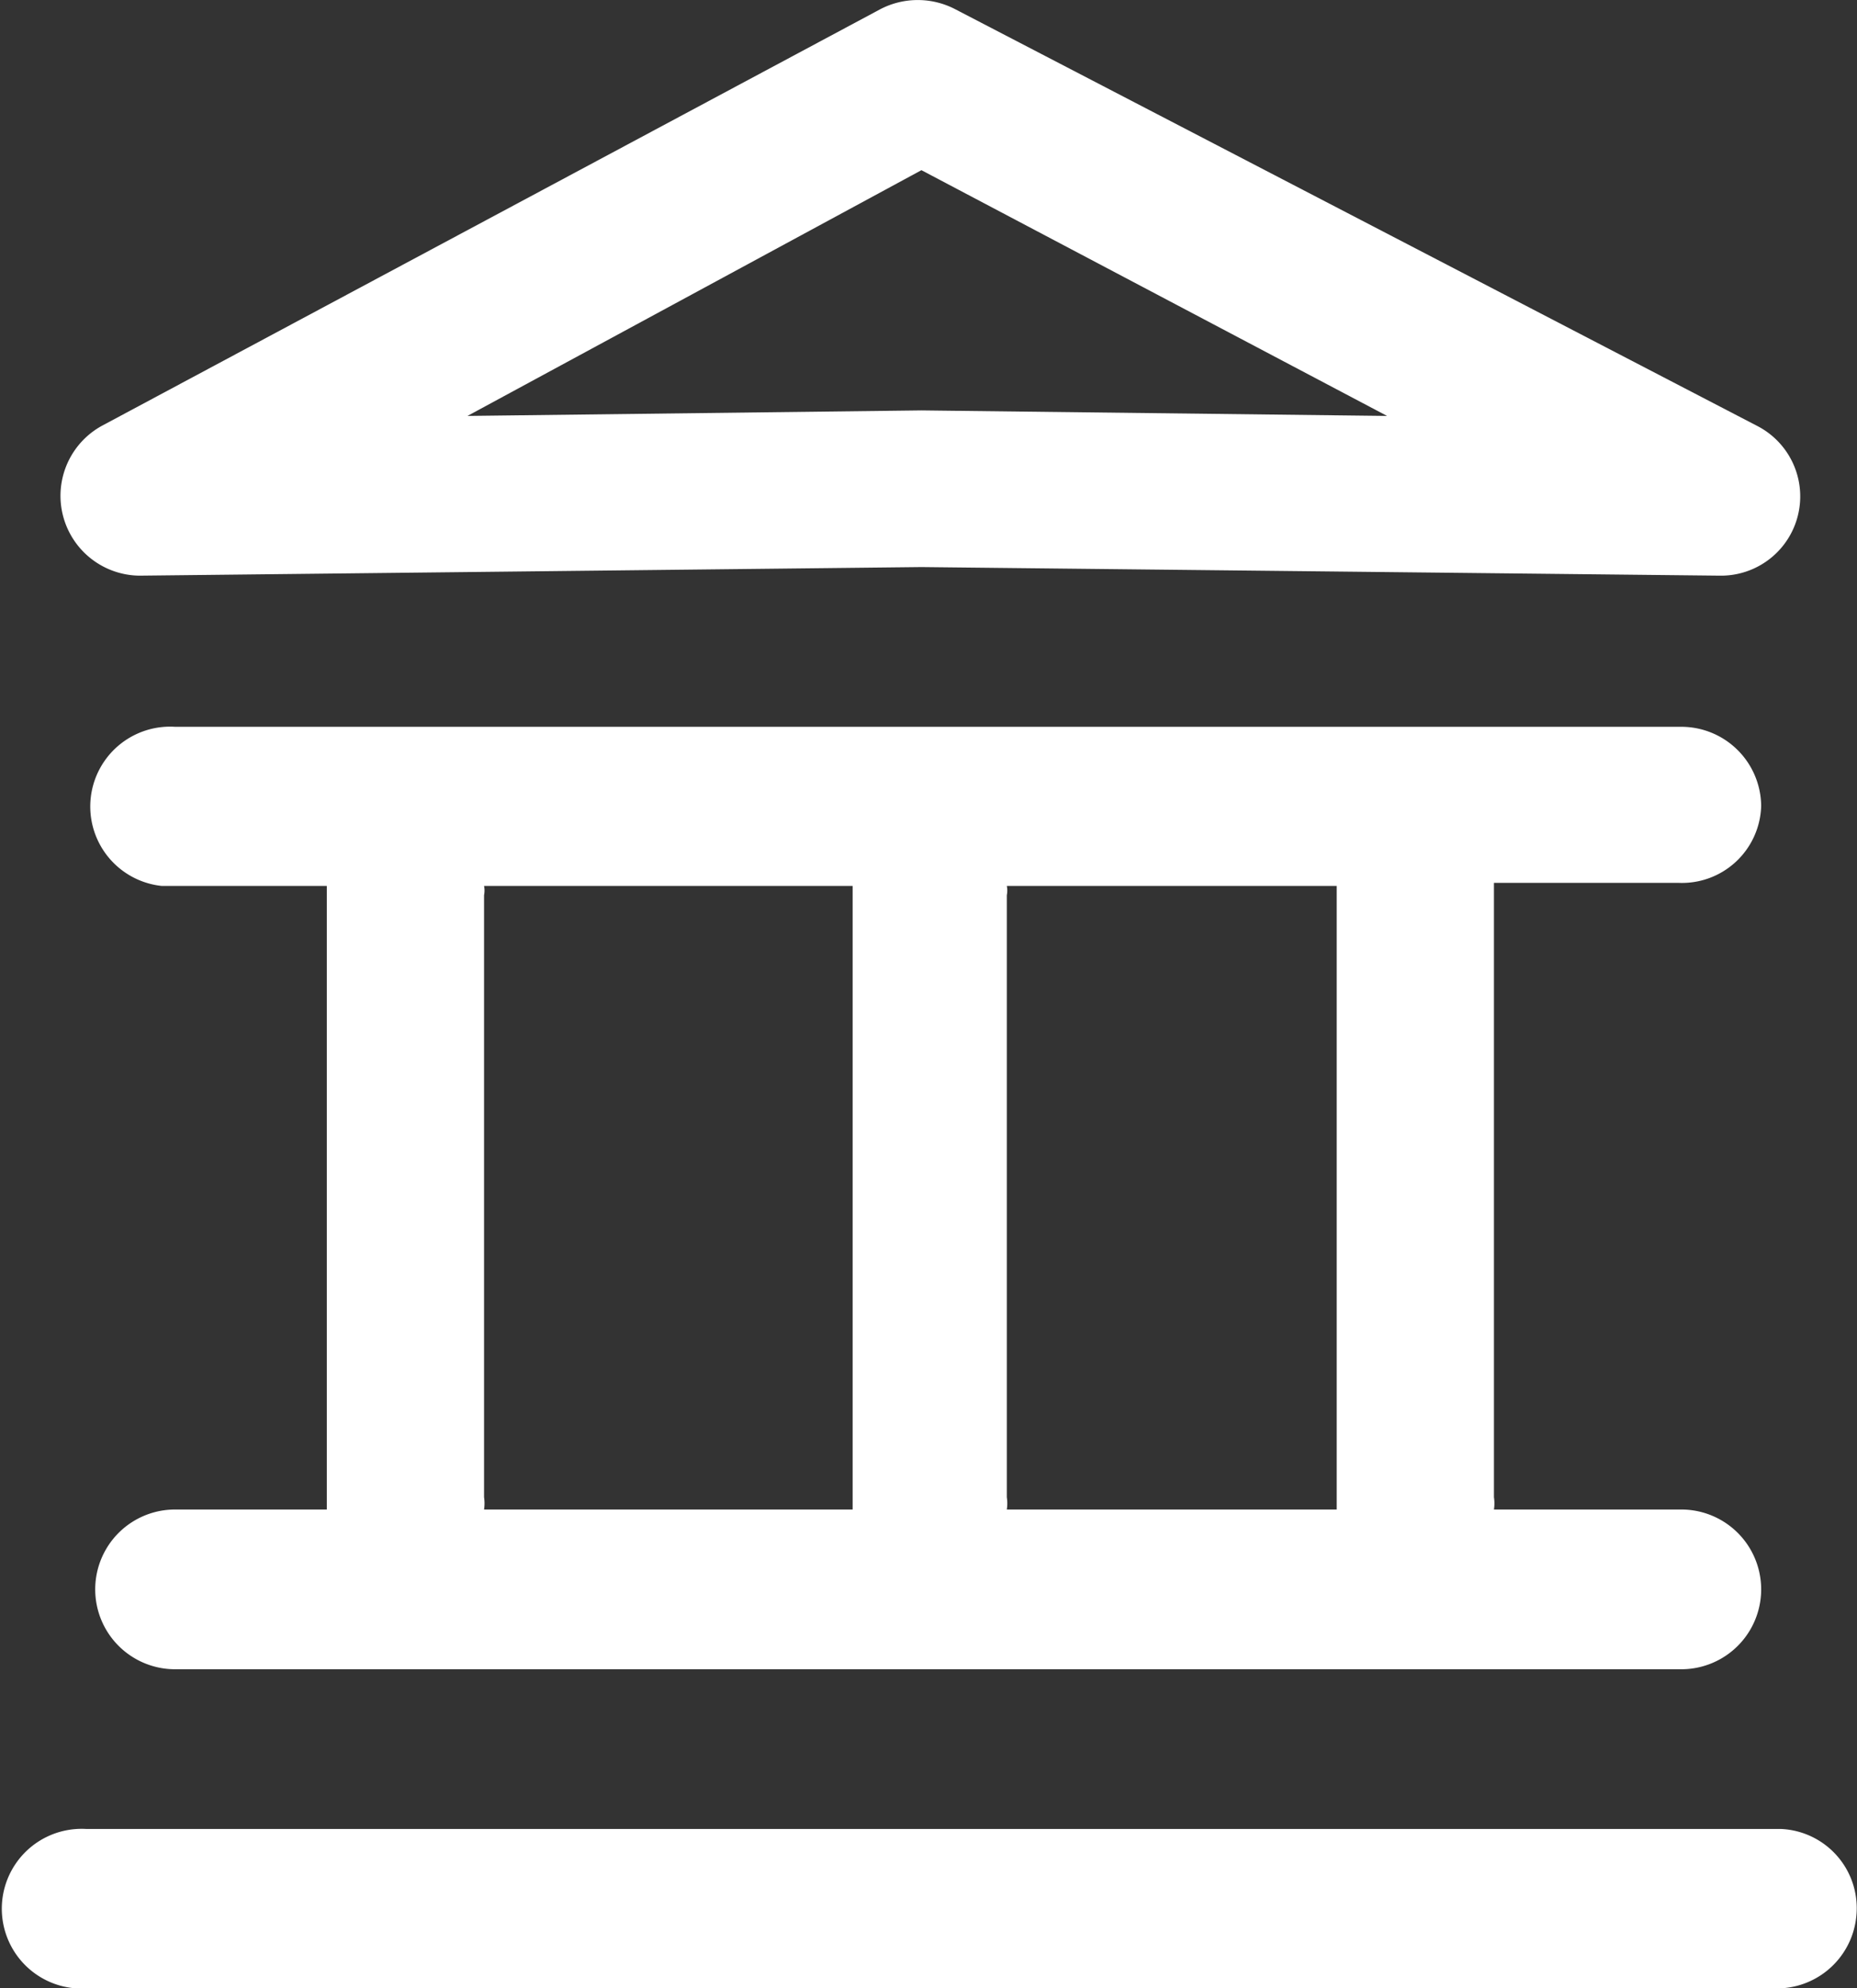 <svg xmlns="http://www.w3.org/2000/svg" viewBox="0 0 30.23 32.36"><rect x="0" y="0" width="30.23" height="32.36" fill="#333333" stroke="none"/><defs><style>.cls-1{fill:#fff;}</style></defs><g id="Layer_2" data-name="Layer 2"><g id="Layer_1-2" data-name="Layer 1"><g id="Layer_2-2" data-name="Layer 2"><g id="Layer_1-2-2" data-name="Layer 1-2"><g id="government_institutions" data-name="government institutions"><path class="cls-1" d="M2.27,9.37h0L15,9.23l13,.14h0a1.29,1.29,0,0,0,.6-2.44L15.55.15a1.32,1.32,0,0,0-1.22,0L1.66,6.93a1.3,1.3,0,0,0,.61,2.44ZM15,2.77l7.58,4L15,6.68h0l-7.39.09Z"/><path class="cls-1" d="M28.67,13.12a1.3,1.3,0,0,0-1.3-1.29H2.85a1.3,1.3,0,0,0-.22,2.59H5.32V24.57H2.85a1.3,1.3,0,0,0,0,2.6H27.37a1.3,1.3,0,0,0,0-2.6H24.32a.67.67,0,0,0,0-.2v-10h3a1.29,1.29,0,0,0,1.35-1.25ZM7.88,24.57a.67.67,0,0,0,0-.2v-9.8a.38.38,0,0,0,0-.15h6V24.57Zm8.51,0a.67.67,0,0,0,0-.2v-9.8a.38.38,0,0,0,0-.15h5.37V24.57Z"/><path class="cls-1" d="M28.81,29.77H1.41a1.3,1.3,0,0,0-.22,2.59H28.81a1.3,1.3,0,0,0,1.41-1.18A1.29,1.29,0,0,0,29,29.77Z"/></g></g></g></g></g></svg>